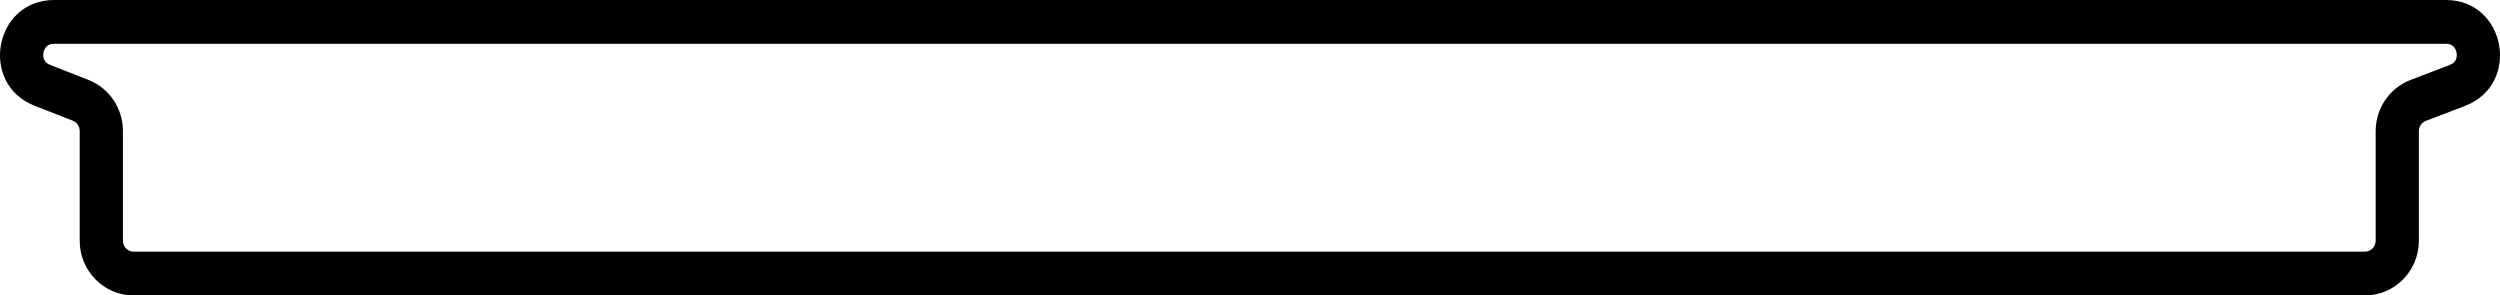<svg width="110" height="13" viewBox="0 0 110 13" fill="none" xmlns="http://www.w3.org/2000/svg">
<path fill-rule="evenodd" clip-rule="evenodd" d="M1.522 4.653C-0.933 3.692 -0.253 0 2.379 0H107.621C110.264 0 110.933 3.715 108.46 4.66L106.738 5.318C106.553 5.389 106.43 5.568 106.43 5.769V10.593C106.43 11.922 105.366 13 104.054 13H5.883C4.571 13 3.507 11.922 3.507 10.593L3.507 5.76C3.507 5.561 3.386 5.383 3.203 5.311L1.522 4.653ZM1.95 2.64C1.987 2.714 2.056 2.797 2.208 2.857L3.888 3.514C4.804 3.873 5.408 4.765 5.408 5.76L5.408 10.593C5.408 10.858 5.62 11.074 5.883 11.074H104.054C104.317 11.074 104.529 10.858 104.529 10.593V5.769C104.529 4.767 105.142 3.87 106.067 3.516L107.789 2.858C107.942 2.8 108.012 2.717 108.049 2.643C108.092 2.558 108.111 2.444 108.089 2.321C108.067 2.198 108.009 2.098 107.939 2.034C107.879 1.978 107.785 1.926 107.621 1.926H2.379C2.217 1.926 2.122 1.978 2.061 2.033C1.992 2.097 1.934 2.197 1.912 2.319C1.889 2.442 1.907 2.555 1.95 2.64Z" fill="black"/>
</svg>

